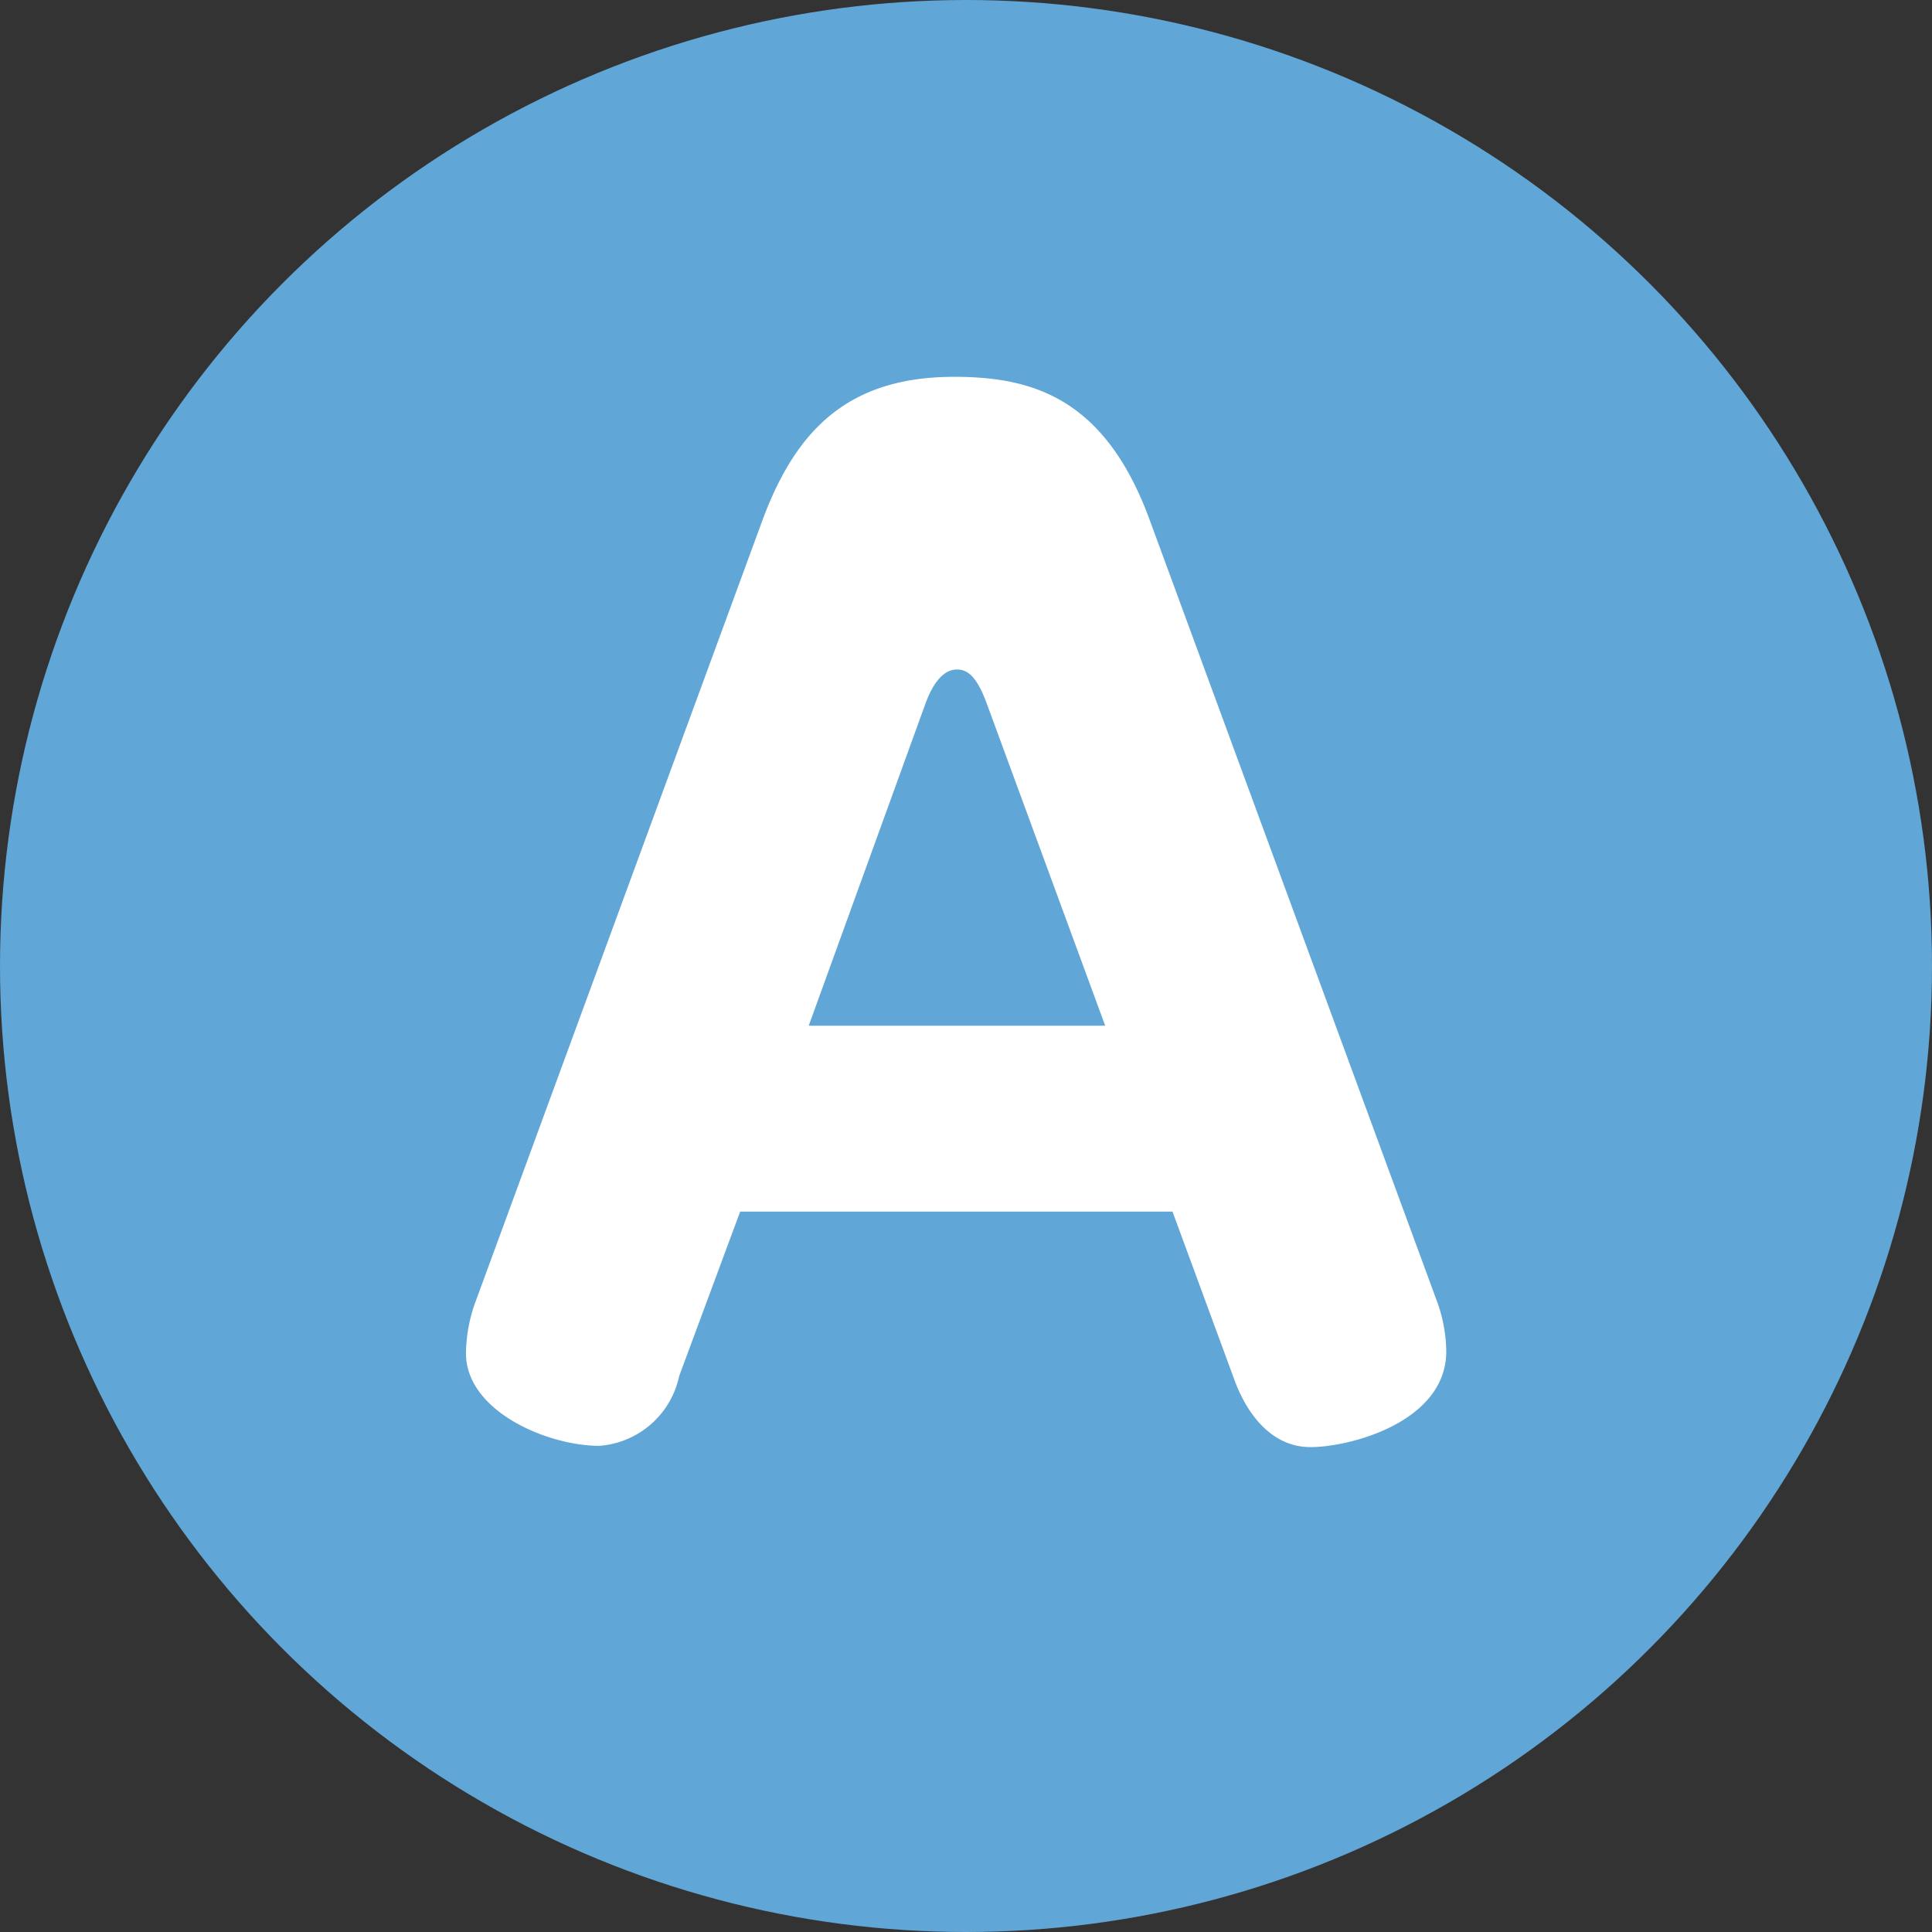 <svg xmlns="http://www.w3.org/2000/svg" width="45.94" height="45.94" viewBox="0 0 45.94 45.94"><rect x="0" y="0" width="45.94" height="45.94" fill="#333333" stroke="none"/><defs><style>.a{fill:#60a6d6;}.b{fill:#fff;}</style></defs><circle class="a" cx="22.97" cy="22.97" r="22.97"/><path class="b" d="M16.15,32.72a2.1,2.1,0,0,1-1.9,1.66c-1.24,0-3.17-.83-3.17-2.2A3.67,3.67,0,0,1,11.29,31l6.84-18.63c.8-2.16,2.05-3.41,4.56-3.41,1.87,0,3.59.51,4.65,3.41L34.19,31a3.59,3.59,0,0,1,.2,1.13c0,1.68-2.28,2.28-3.23,2.28s-1.54-.83-1.83-1.66l-1.45-3.94H17.6Zm3.08-8.33h7.05l-2.82-7.67c-.26-.71-.5-.8-.71-.8s-.5.15-.74.8Z"/></svg>